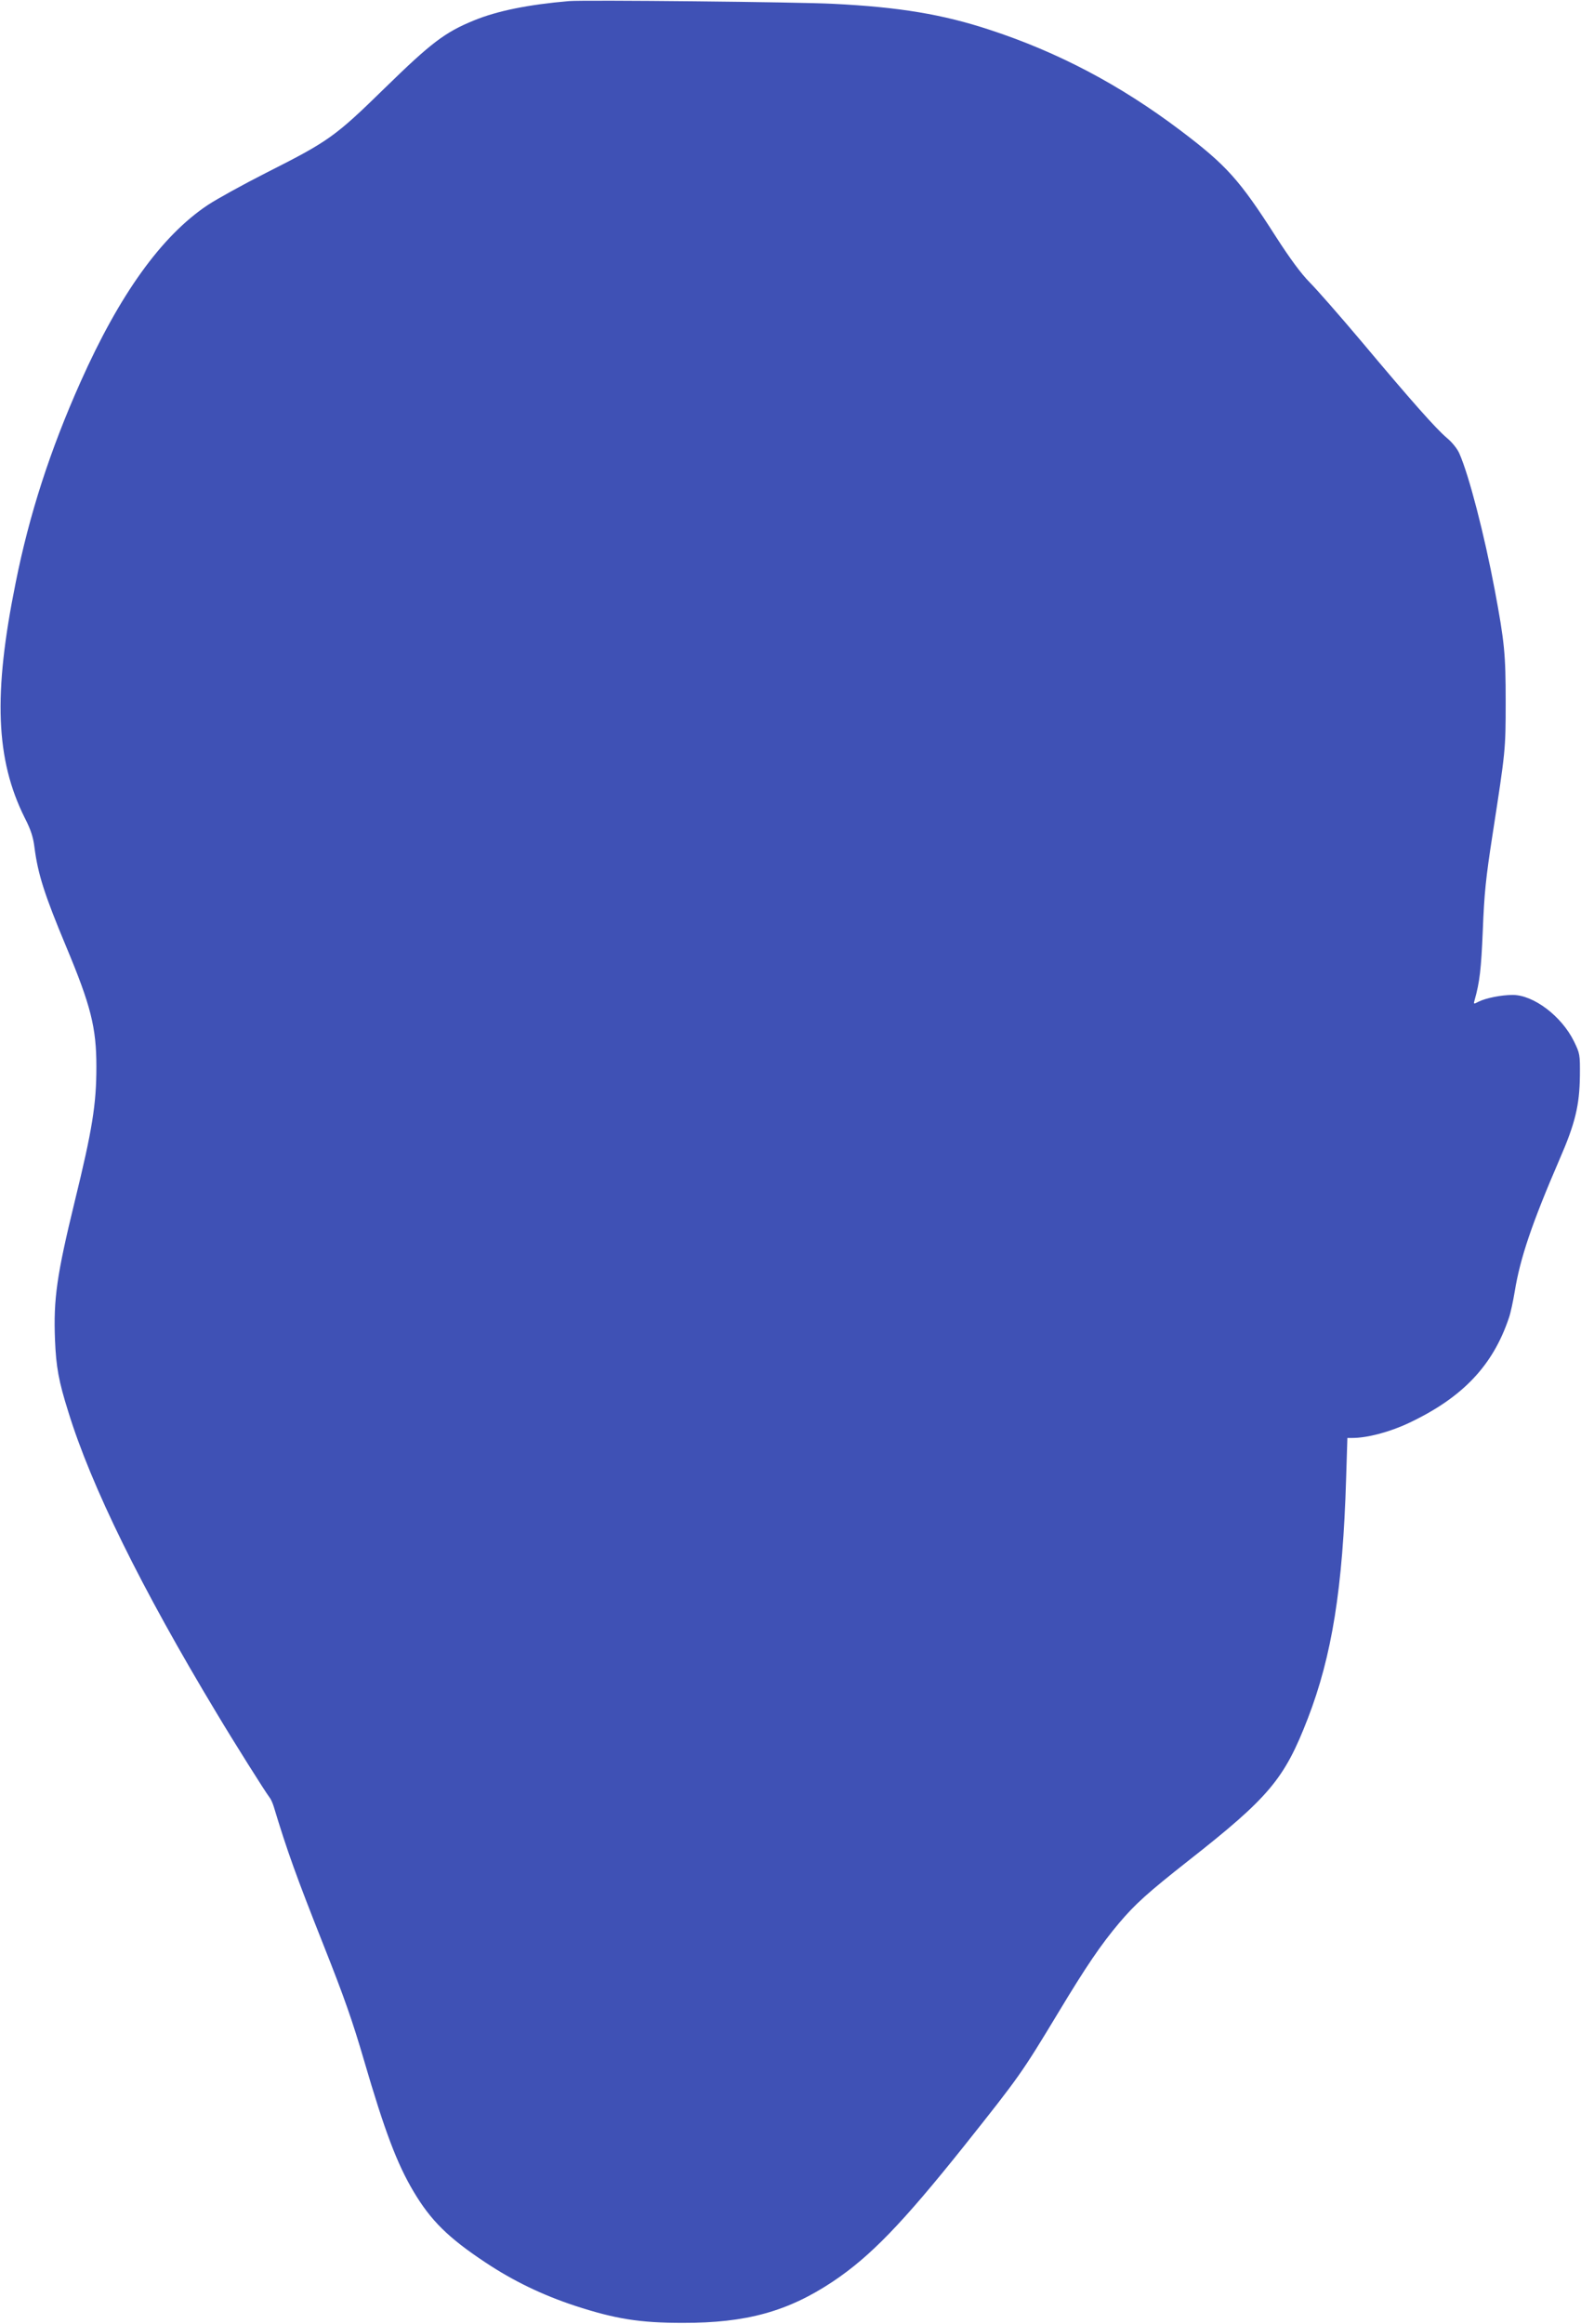 <?xml version="1.0" standalone="no"?>
<!DOCTYPE svg PUBLIC "-//W3C//DTD SVG 20010904//EN"
 "http://www.w3.org/TR/2001/REC-SVG-20010904/DTD/svg10.dtd">
<svg version="1.0" xmlns="http://www.w3.org/2000/svg"
 width="871pt" height="1280pt" viewBox="0 0 871 1280"
 preserveAspectRatio="xMidYMid meet">
<g transform="translate(0,1280) scale(0.1,-0.1)"
fill="#3f51b5" stroke="none">
<path d="M3135 12794 c-223 -19 -397 -54 -525 -107 -159 -65 -235 -123 -490
-372 -276 -270 -310 -293 -656 -468 -126 -64 -269 -143 -319 -176 -255 -170
-486 -492 -701 -974 -168 -376 -283 -732 -358 -1108 -124 -613 -110 -972 50
-1293 34 -66 47 -107 54 -164 19 -147 55 -260 175 -547 135 -323 166 -444 166
-660 0 -207 -22 -345 -120 -745 -98 -403 -117 -534 -108 -760 6 -148 20 -227
73 -395 126 -410 402 -971 817 -1660 95 -159 272 -440 292 -465 7 -8 17 -31
23 -50 74 -245 124 -384 277 -770 111 -280 157 -411 221 -630 113 -387 181
-567 272 -720 95 -160 191 -255 396 -391 155 -103 313 -179 494 -239 221 -72
355 -94 592 -94 352 -1 581 63 829 228 206 138 382 320 723 747 307 386 316
399 519 735 153 254 234 373 335 493 88 104 158 167 379 341 447 351 531 451
660 785 133 344 193 718 211 1322 l7 223 27 0 c84 0 208 33 315 84 293 139
460 315 548 578 9 25 23 91 32 145 30 184 95 376 247 728 86 197 110 297 112
460 1 118 0 122 -33 190 -68 138 -222 255 -337 255 -63 0 -148 -17 -188 -37
-28 -15 -29 -14 -22 9 28 99 36 170 45 383 8 203 16 285 54 530 71 460 72 462
72 730 0 262 -6 326 -60 615 -58 308 -142 632 -195 752 -11 26 -40 62 -69 86
-60 51 -190 197 -471 532 -118 140 -246 286 -285 325 -48 49 -107 129 -185
250 -202 316 -273 395 -530 589 -329 248 -670 428 -1045 551 -260 86 -501 126
-865 144 -188 10 -1373 22 -1455 15z"/>
</g>
</svg>
